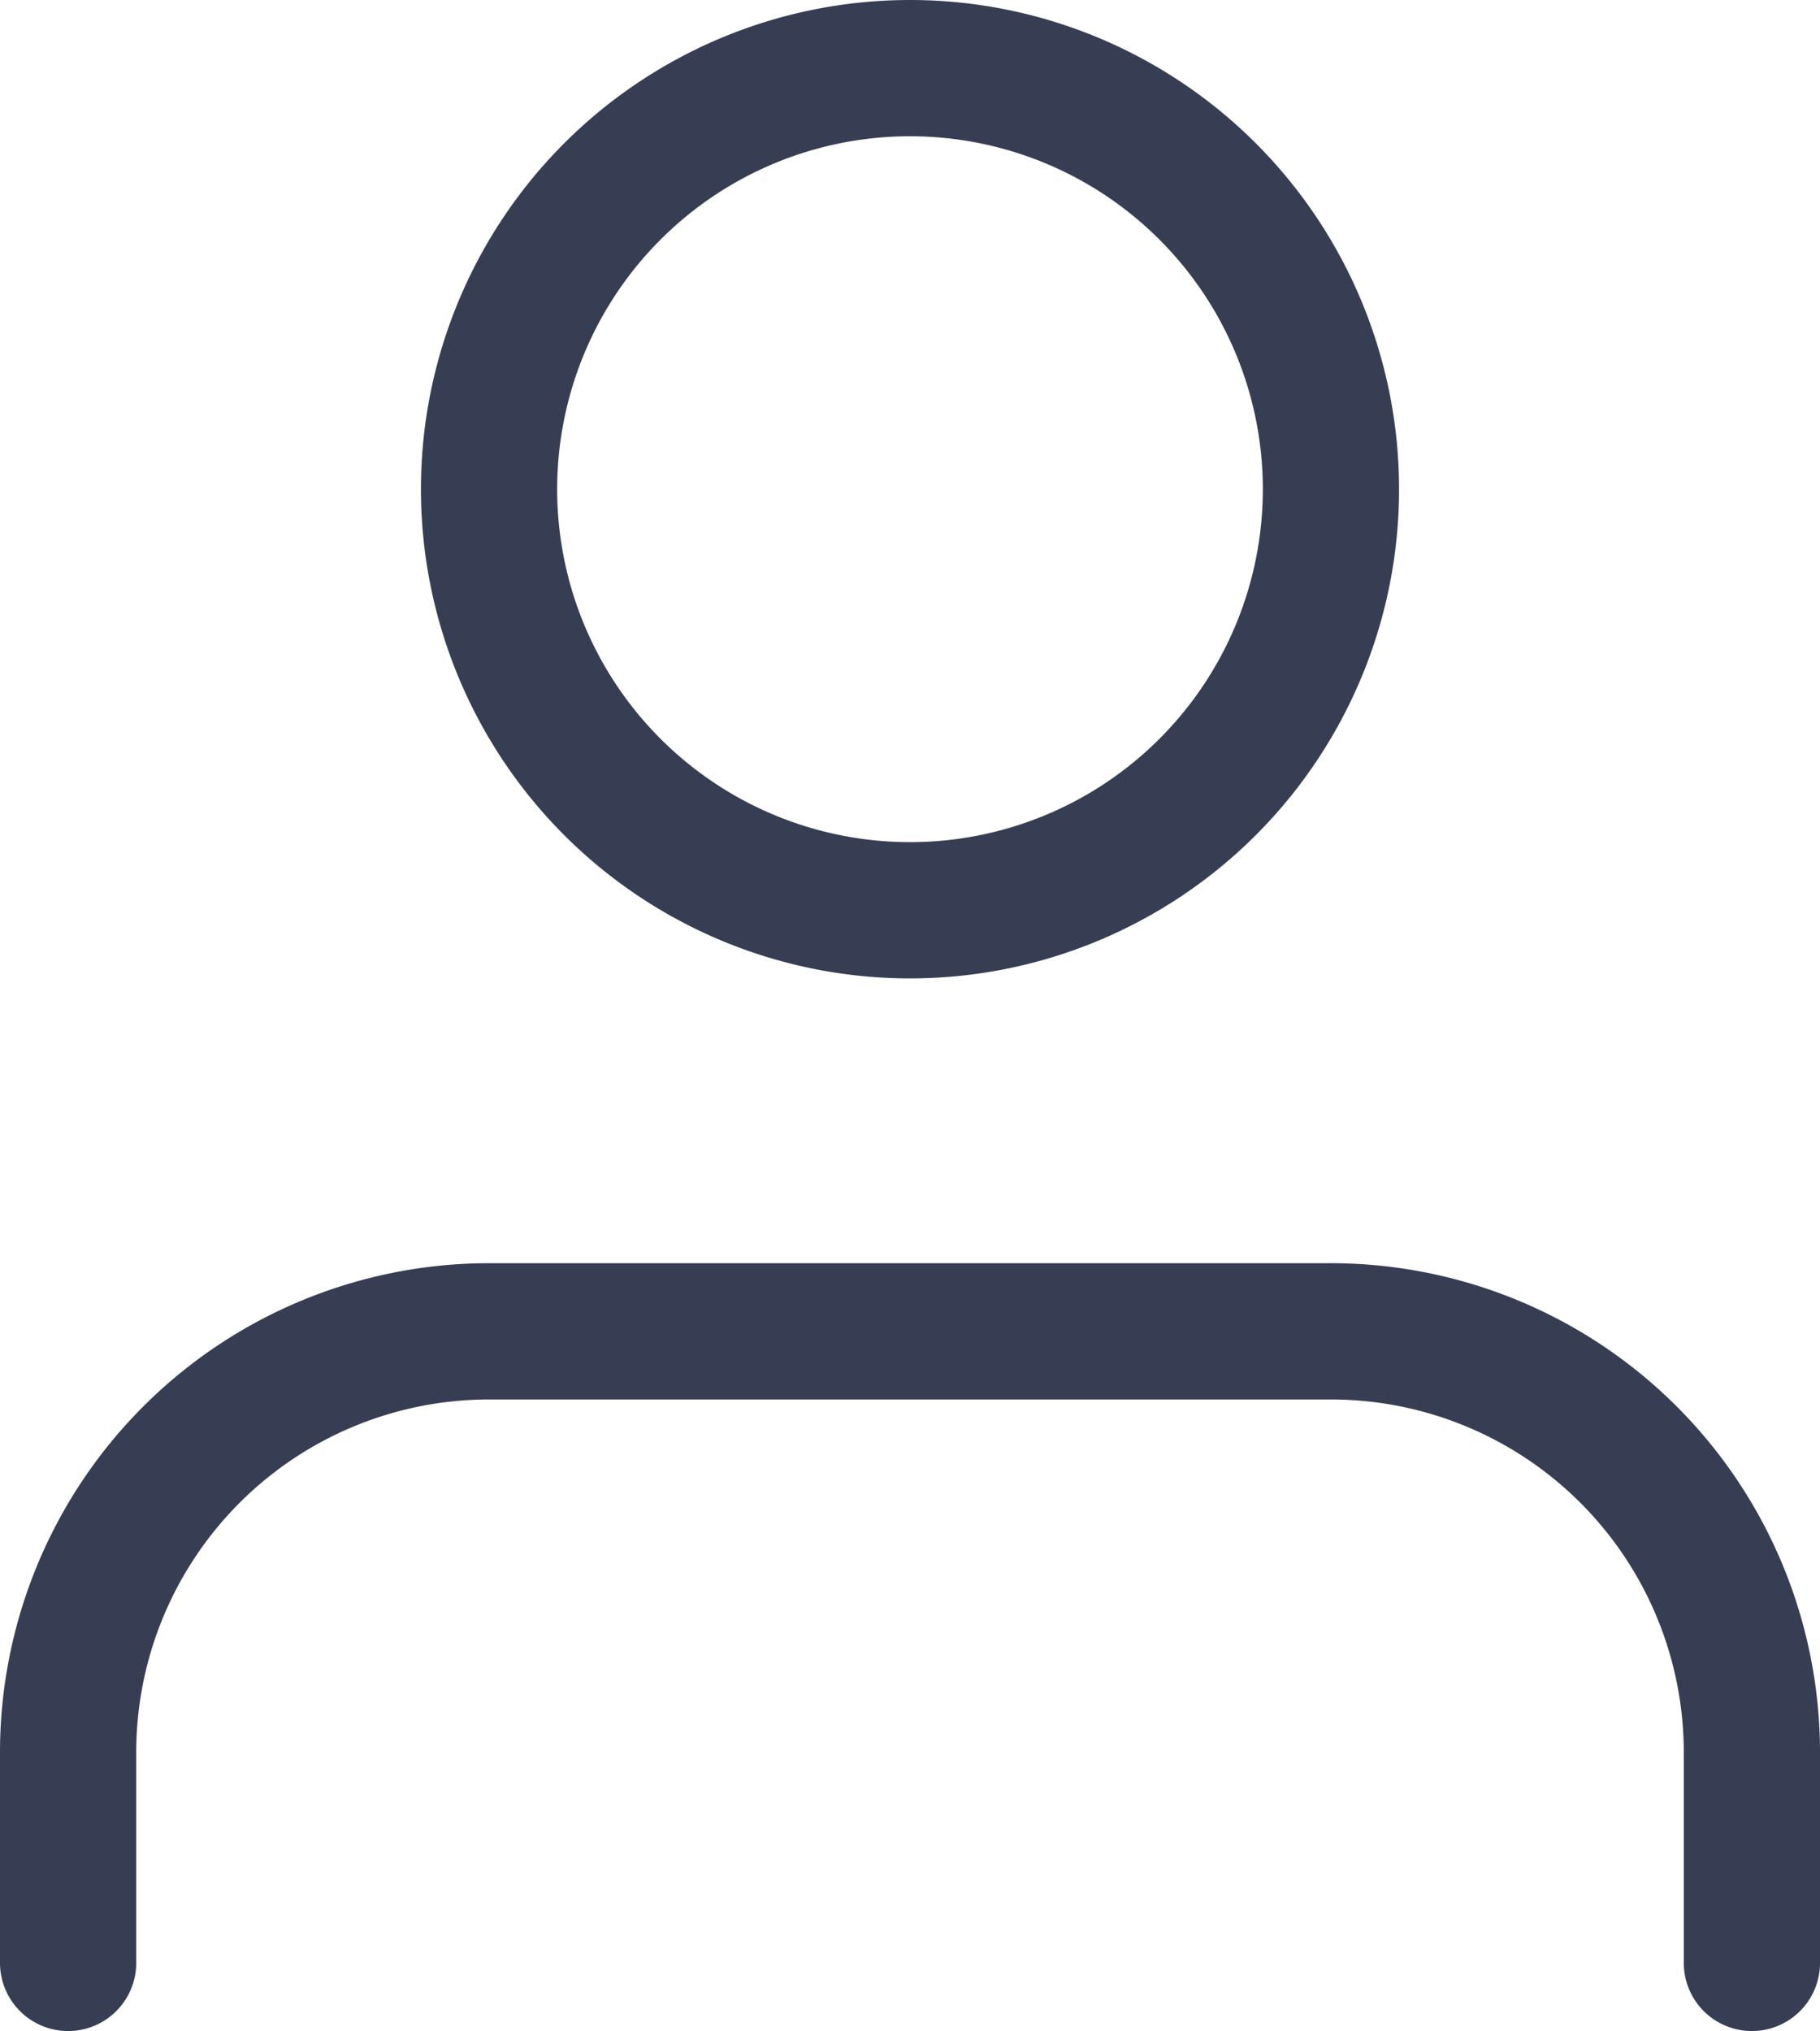 <svg xmlns="http://www.w3.org/2000/svg" width="20.04" height="22.357" viewBox="0 0 20.04 22.357">
  <g id="user" transform="translate(0.75 0.75)">
    <path id="Tracé_53" data-name="Tracé 53" d="M24.54,29.452V27.135A4.635,4.635,0,0,0,19.9,22.5h-9.27A4.635,4.635,0,0,0,6,27.135v2.317" transform="translate(-6 -8.595)" fill="none" stroke="#373e54" stroke-linecap="round" stroke-linejoin="round" stroke-width="1.5"/>
    <path id="Tracé_54" data-name="Tracé 54" d="M21.27,9.135A4.635,4.635,0,1,1,16.635,4.5,4.635,4.635,0,0,1,21.27,9.135Z" transform="translate(-7.365 -4.5)" fill="none" stroke="#373e54" stroke-linecap="round" stroke-linejoin="round" stroke-width="1.5"/>
  </g>
</svg>
